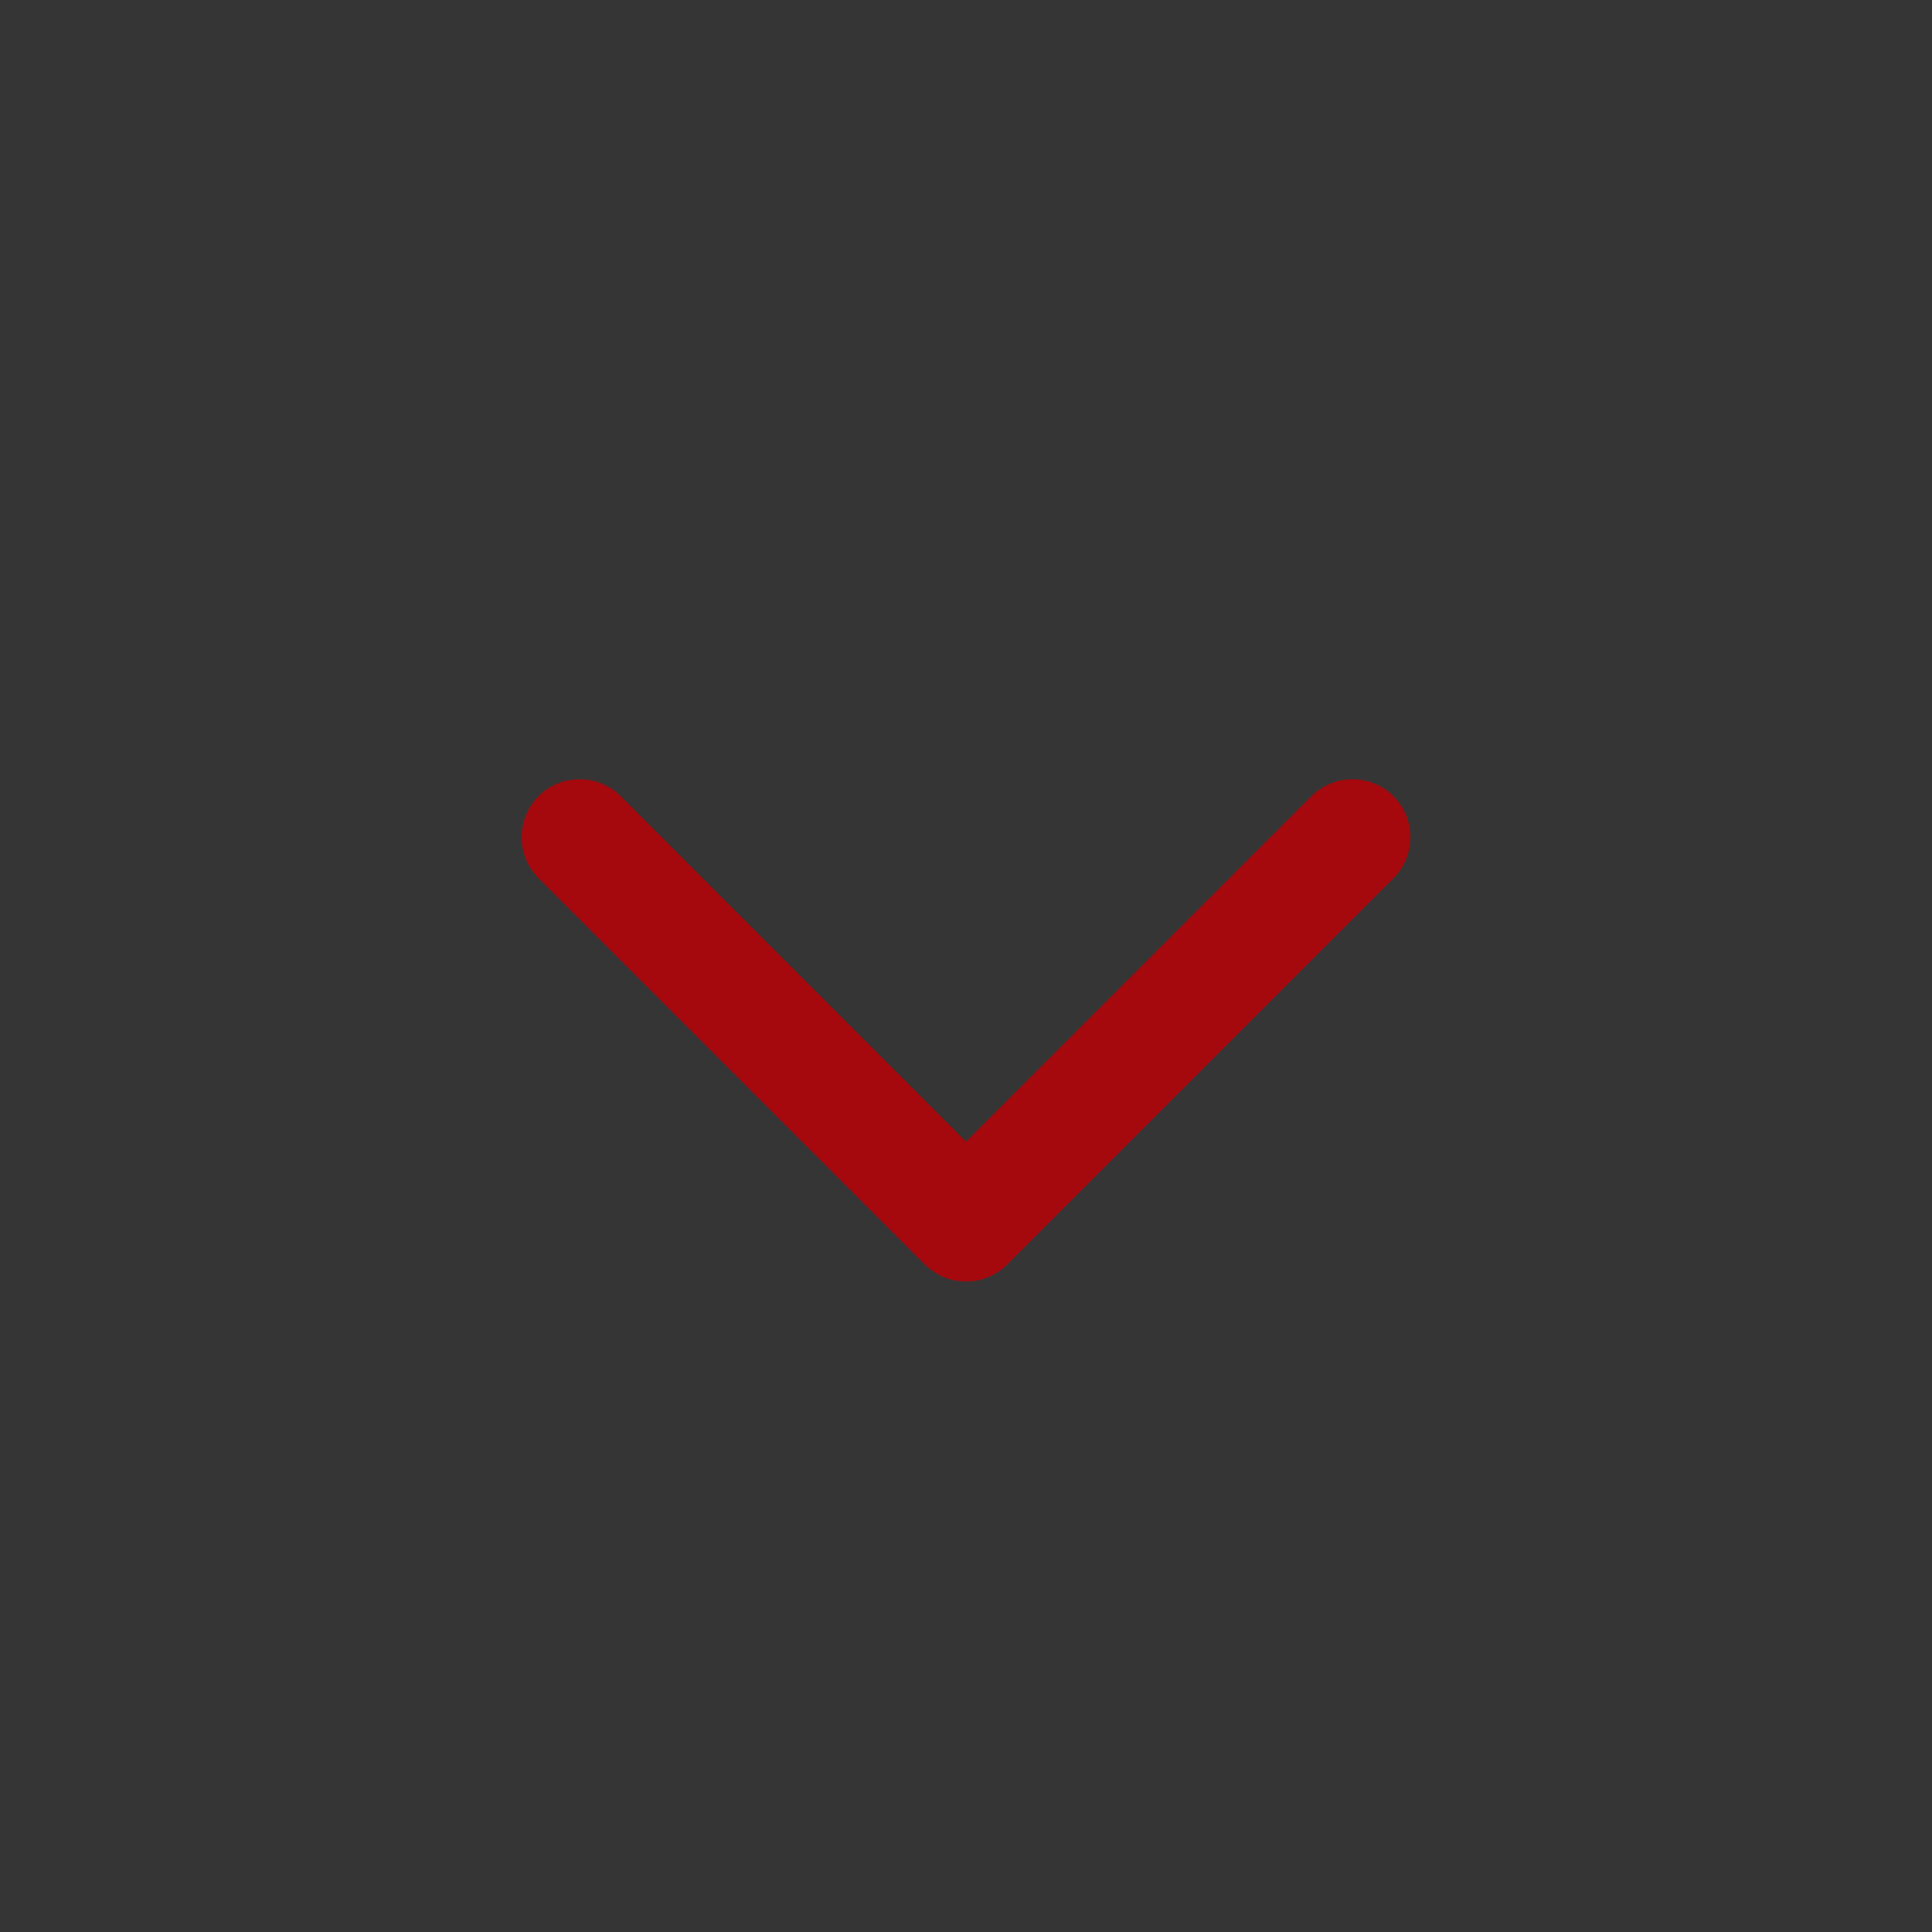 <svg width="12" height="12" viewBox="0 0 12 12" fill="none" xmlns="http://www.w3.org/2000/svg">
<rect x="0" y="0" width="12" height="12" fill="#333333" stroke="none"/>
<g id="Arrows / caret-down">
<rect width="12" height="12" fill="white" fill-opacity="0.01"/>
<path id="Vector" fill-rule="evenodd" clip-rule="evenodd" d="M3.345 4.945C3.486 4.805 3.714 4.805 3.855 4.945L6 7.091L8.145 4.945C8.286 4.805 8.514 4.805 8.655 4.945C8.795 5.086 8.795 5.314 8.655 5.455L6.255 7.855C6.187 7.922 6.095 7.96 6 7.96C5.905 7.96 5.813 7.922 5.745 7.855L3.345 5.455C3.205 5.314 3.205 5.086 3.345 4.945Z" fill="#BB0007" fill-opacity="0.836"/>
</g>
</svg>
